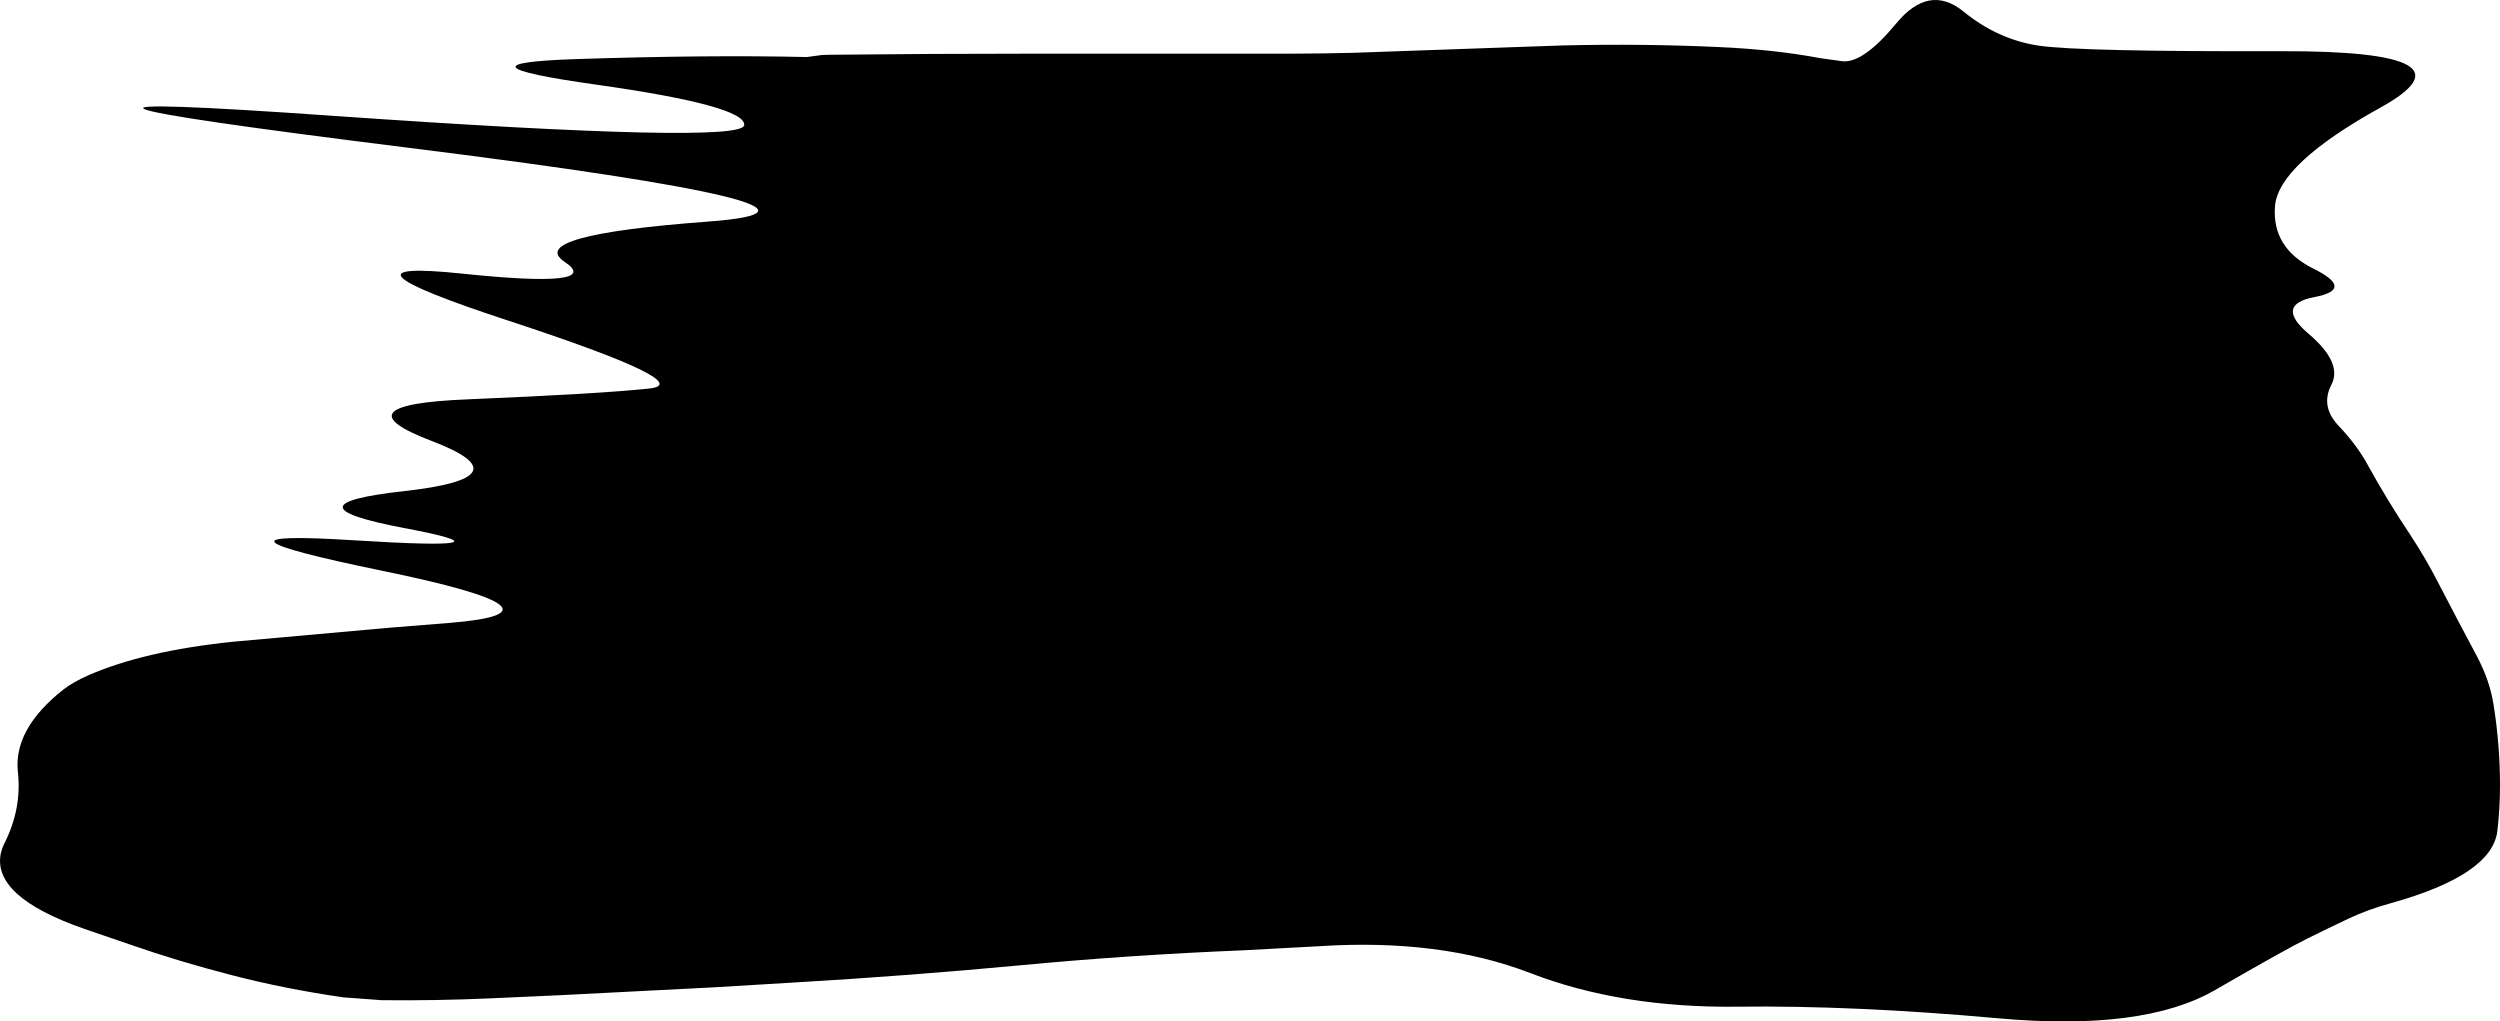 <?xml version="1.0" encoding="UTF-8" standalone="no"?>
<svg xmlns:xlink="http://www.w3.org/1999/xlink" height="558.65px" width="1367.35px" xmlns="http://www.w3.org/2000/svg">
  <g transform="matrix(1.0, 0.0, 0.0, 1.0, 1198.25, 472.5)">
    <path d="M49.45 -444.5 Q159.9 -444.8 103.95 -413.8 48.0 -382.8 46.05 -359.85 44.15 -336.95 67.0 -325.6 89.8 -314.3 67.75 -310.05 45.65 -305.85 64.4 -289.95 83.1 -274.05 76.9 -262.1 70.7 -250.2 80.95 -239.5 91.15 -228.7 97.05 -217.7 107.45 -198.8 120.1 -179.85 128.25 -167.45 134.75 -154.85 145.55 -134.0 156.7 -113.15 163.55 -100.1 165.6 -86.95 169.1 -64.95 169.1 -42.9 169.1 -30.4 167.65 -17.9 164.65 6.05 109.7 21.4 96.7 24.95 86.0 30.05 75.3 35.1 63.8 40.8 52.2 46.5 13.15 69.05 -25.9 91.6 -105.3 84.45 -184.75 77.3 -248.15 78.1 -311.6 78.85 -361.15 59.75 -410.7 40.65 -477.2 45.05 L-518.05 47.25 Q-580.4 49.8 -640.7 55.5 -700.7 61.15 -762.75 64.8 L-807.65 67.5 -892.65 71.85 -930.25 73.55 Q-959.55 74.85 -989.4 74.55 L-1010.4 73.0 Q-1042.9 68.3 -1071.3 60.9 -1085.8 57.15 -1099.35 53.1 -1113.65 48.8 -1127.0 44.15 L-1152.1 35.55 Q-1202.95 17.85 -1197.75 -6.0 -1197.2 -8.4 -1196.1 -10.7 -1186.25 -29.9 -1188.45 -50.05 -1191.1 -73.65 -1163.6 -95.35 -1158.2 -99.5 -1150.05 -103.1 -1119.6 -116.45 -1070.9 -121.5 L-986.1 -129.1 -951.9 -131.85 Q-879.9 -137.85 -989.35 -160.35 -1098.85 -182.9 -1004.8 -177.0 -910.75 -171.15 -977.5 -183.75 -1044.3 -196.45 -977.1 -203.9 -909.95 -211.4 -962.1 -231.3 -1014.25 -251.2 -942.2 -254.1 -870.15 -257.1 -843.1 -260.0 -816.1 -262.95 -919.85 -297.0 -1023.6 -331.0 -945.55 -322.85 -867.55 -314.7 -889.4 -329.25 -911.3 -343.85 -811.05 -351.3 -710.85 -358.75 -976.2 -391.85 -1241.65 -424.95 -1016.9 -409.2 -792.2 -393.5 -791.2 -404.05 -790.25 -414.65 -872.45 -426.25 -954.7 -437.85 -882.6 -440.2 -810.6 -442.55 -756.95 -441.3 L-748.45 -442.45 -744.35 -442.55 Q-688.65 -443.15 -632.95 -443.15 L-491.85 -443.15 Q-475.15 -443.2 -458.6 -443.6 L-376.55 -446.5 -343.3 -447.65 Q-299.85 -448.7 -257.9 -446.75 -227.65 -445.4 -202.4 -440.65 L-190.5 -439.0 Q-179.2 -437.85 -161.15 -459.65 -143.15 -481.5 -124.35 -466.2 -105.6 -450.9 -83.3 -447.55 -61.05 -444.2 49.45 -444.5" fill="#000000" fill-rule="evenodd" stroke="none"/>
  </g>
</svg>
